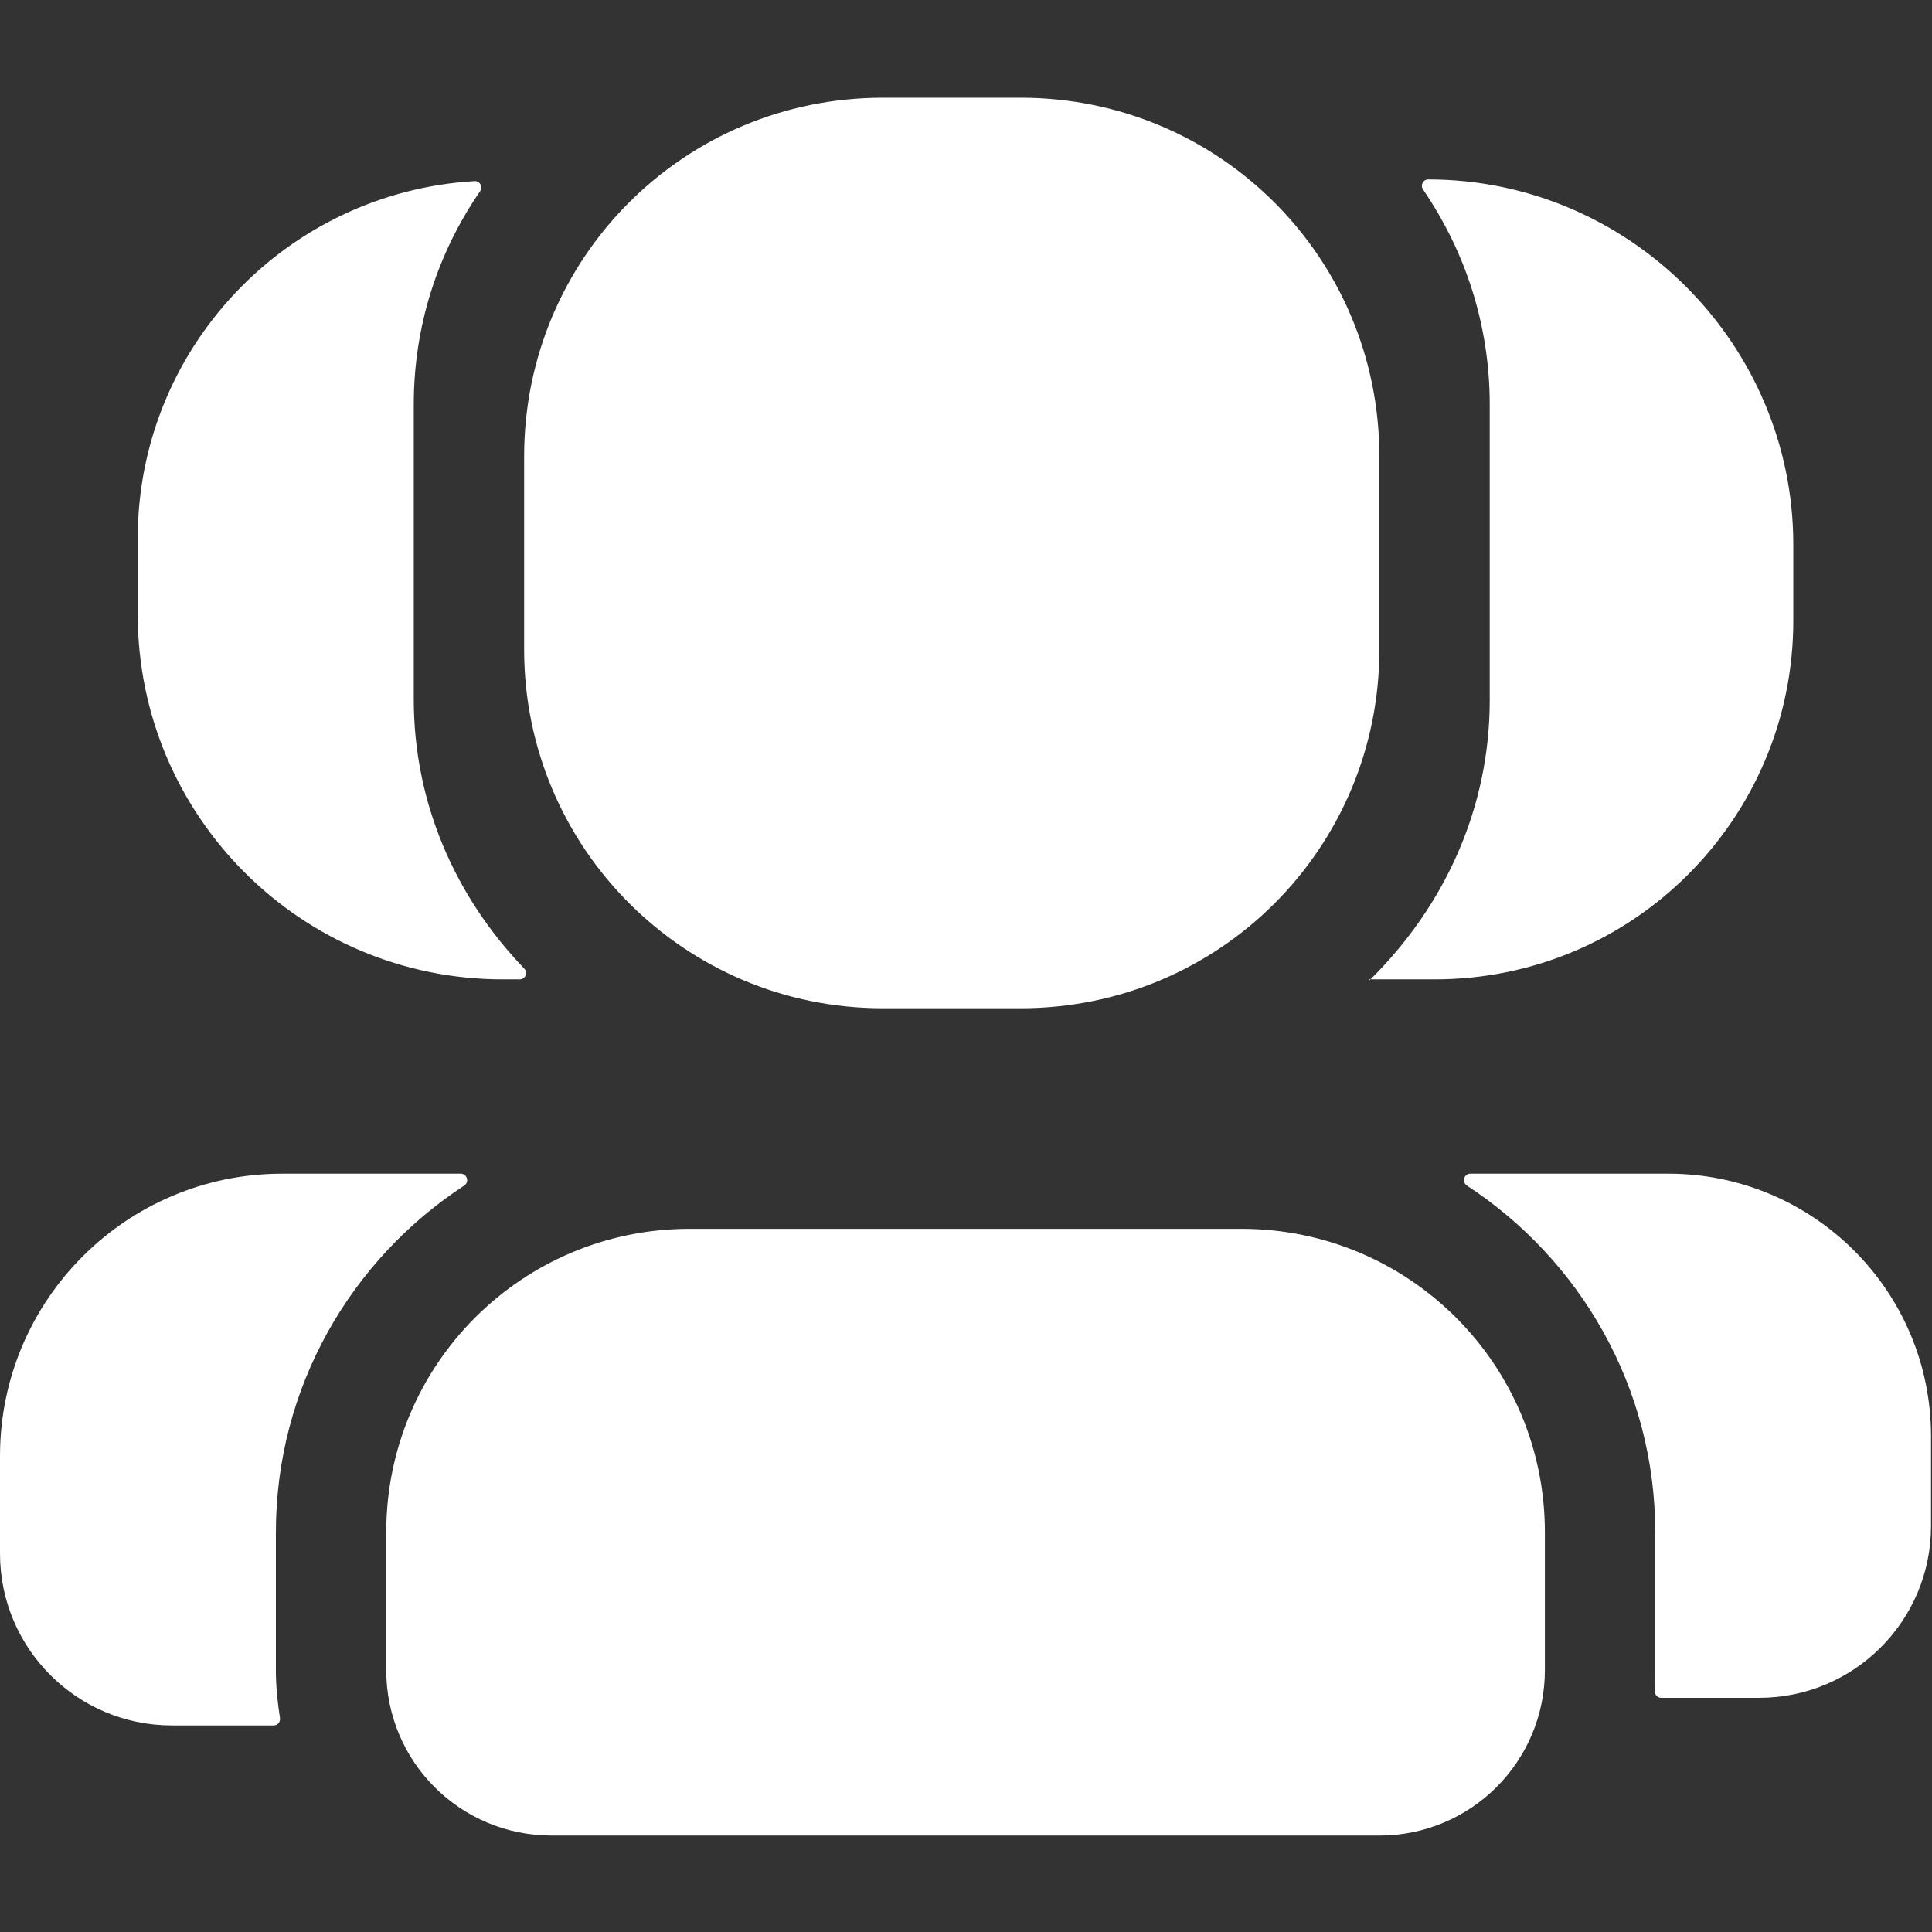<svg width="24" height="24" viewBox="0 0 24 24" fill="none" xmlns="http://www.w3.org/2000/svg">
<rect x="0" y="0" width="24" height="24" fill="#333333" stroke="none"/>
<g id="Frame">
<path id="Union" fill-rule="evenodd" clip-rule="evenodd" d="M15.422 15.265H8.566C6.483 15.265 4.798 16.952 4.798 19.034V20.747C4.798 21.884 5.716 22.802 6.853 22.802H17.135C18.272 22.802 19.191 21.884 19.191 20.747V19.034C19.191 16.95 17.505 15.265 15.422 15.265ZM12.68 1.214H10.966C8.498 1.214 6.511 3.202 6.511 5.67V8.07C6.511 10.524 8.498 12.525 10.966 12.525H12.68C15.148 12.525 17.135 10.537 17.135 8.07V5.67C17.135 3.202 15.148 1.214 12.68 1.214ZM17.025 12.166L17.011 12.18L17.013 12.166H17.025ZM17.025 12.166C17.95 11.249 18.506 10.036 18.506 8.698V5.025C18.506 4.05 18.211 3.136 17.677 2.353C17.641 2.299 17.679 2.229 17.742 2.229C20.236 2.229 22.277 4.27 22.277 6.764V7.711C22.277 10.165 20.29 12.166 17.822 12.166H17.025ZM5.965 2.374C6.002 2.32 5.96 2.245 5.895 2.25C3.558 2.388 1.713 4.327 1.711 6.682V7.631C1.711 10.137 3.741 12.166 6.246 12.166H6.455C6.525 12.166 6.562 12.084 6.513 12.033C5.648 11.133 5.14 9.966 5.14 8.686V5.025C5.14 4.052 5.435 3.143 5.965 2.374ZM20.637 21.091C20.59 21.091 20.555 21.054 20.557 21.007C20.562 20.92 20.562 20.831 20.562 20.749V19.036C20.562 17.231 19.627 15.647 18.223 14.728C18.157 14.684 18.185 14.58 18.265 14.58H20.726C22.521 14.58 23.988 16.034 23.988 17.843V18.956C23.988 20.135 23.032 21.091 21.853 21.091H20.637ZM5.766 14.728C5.834 14.684 5.803 14.58 5.723 14.58H3.506C1.57 14.58 0 16.151 0 18.087V19.298C0 20.477 0.956 21.434 2.135 21.434H3.401C3.448 21.434 3.485 21.391 3.478 21.342C3.448 21.15 3.427 20.951 3.427 20.749V19.036C3.427 17.231 4.362 15.647 5.766 14.728Z" fill="white"/>
</g>
</svg>
